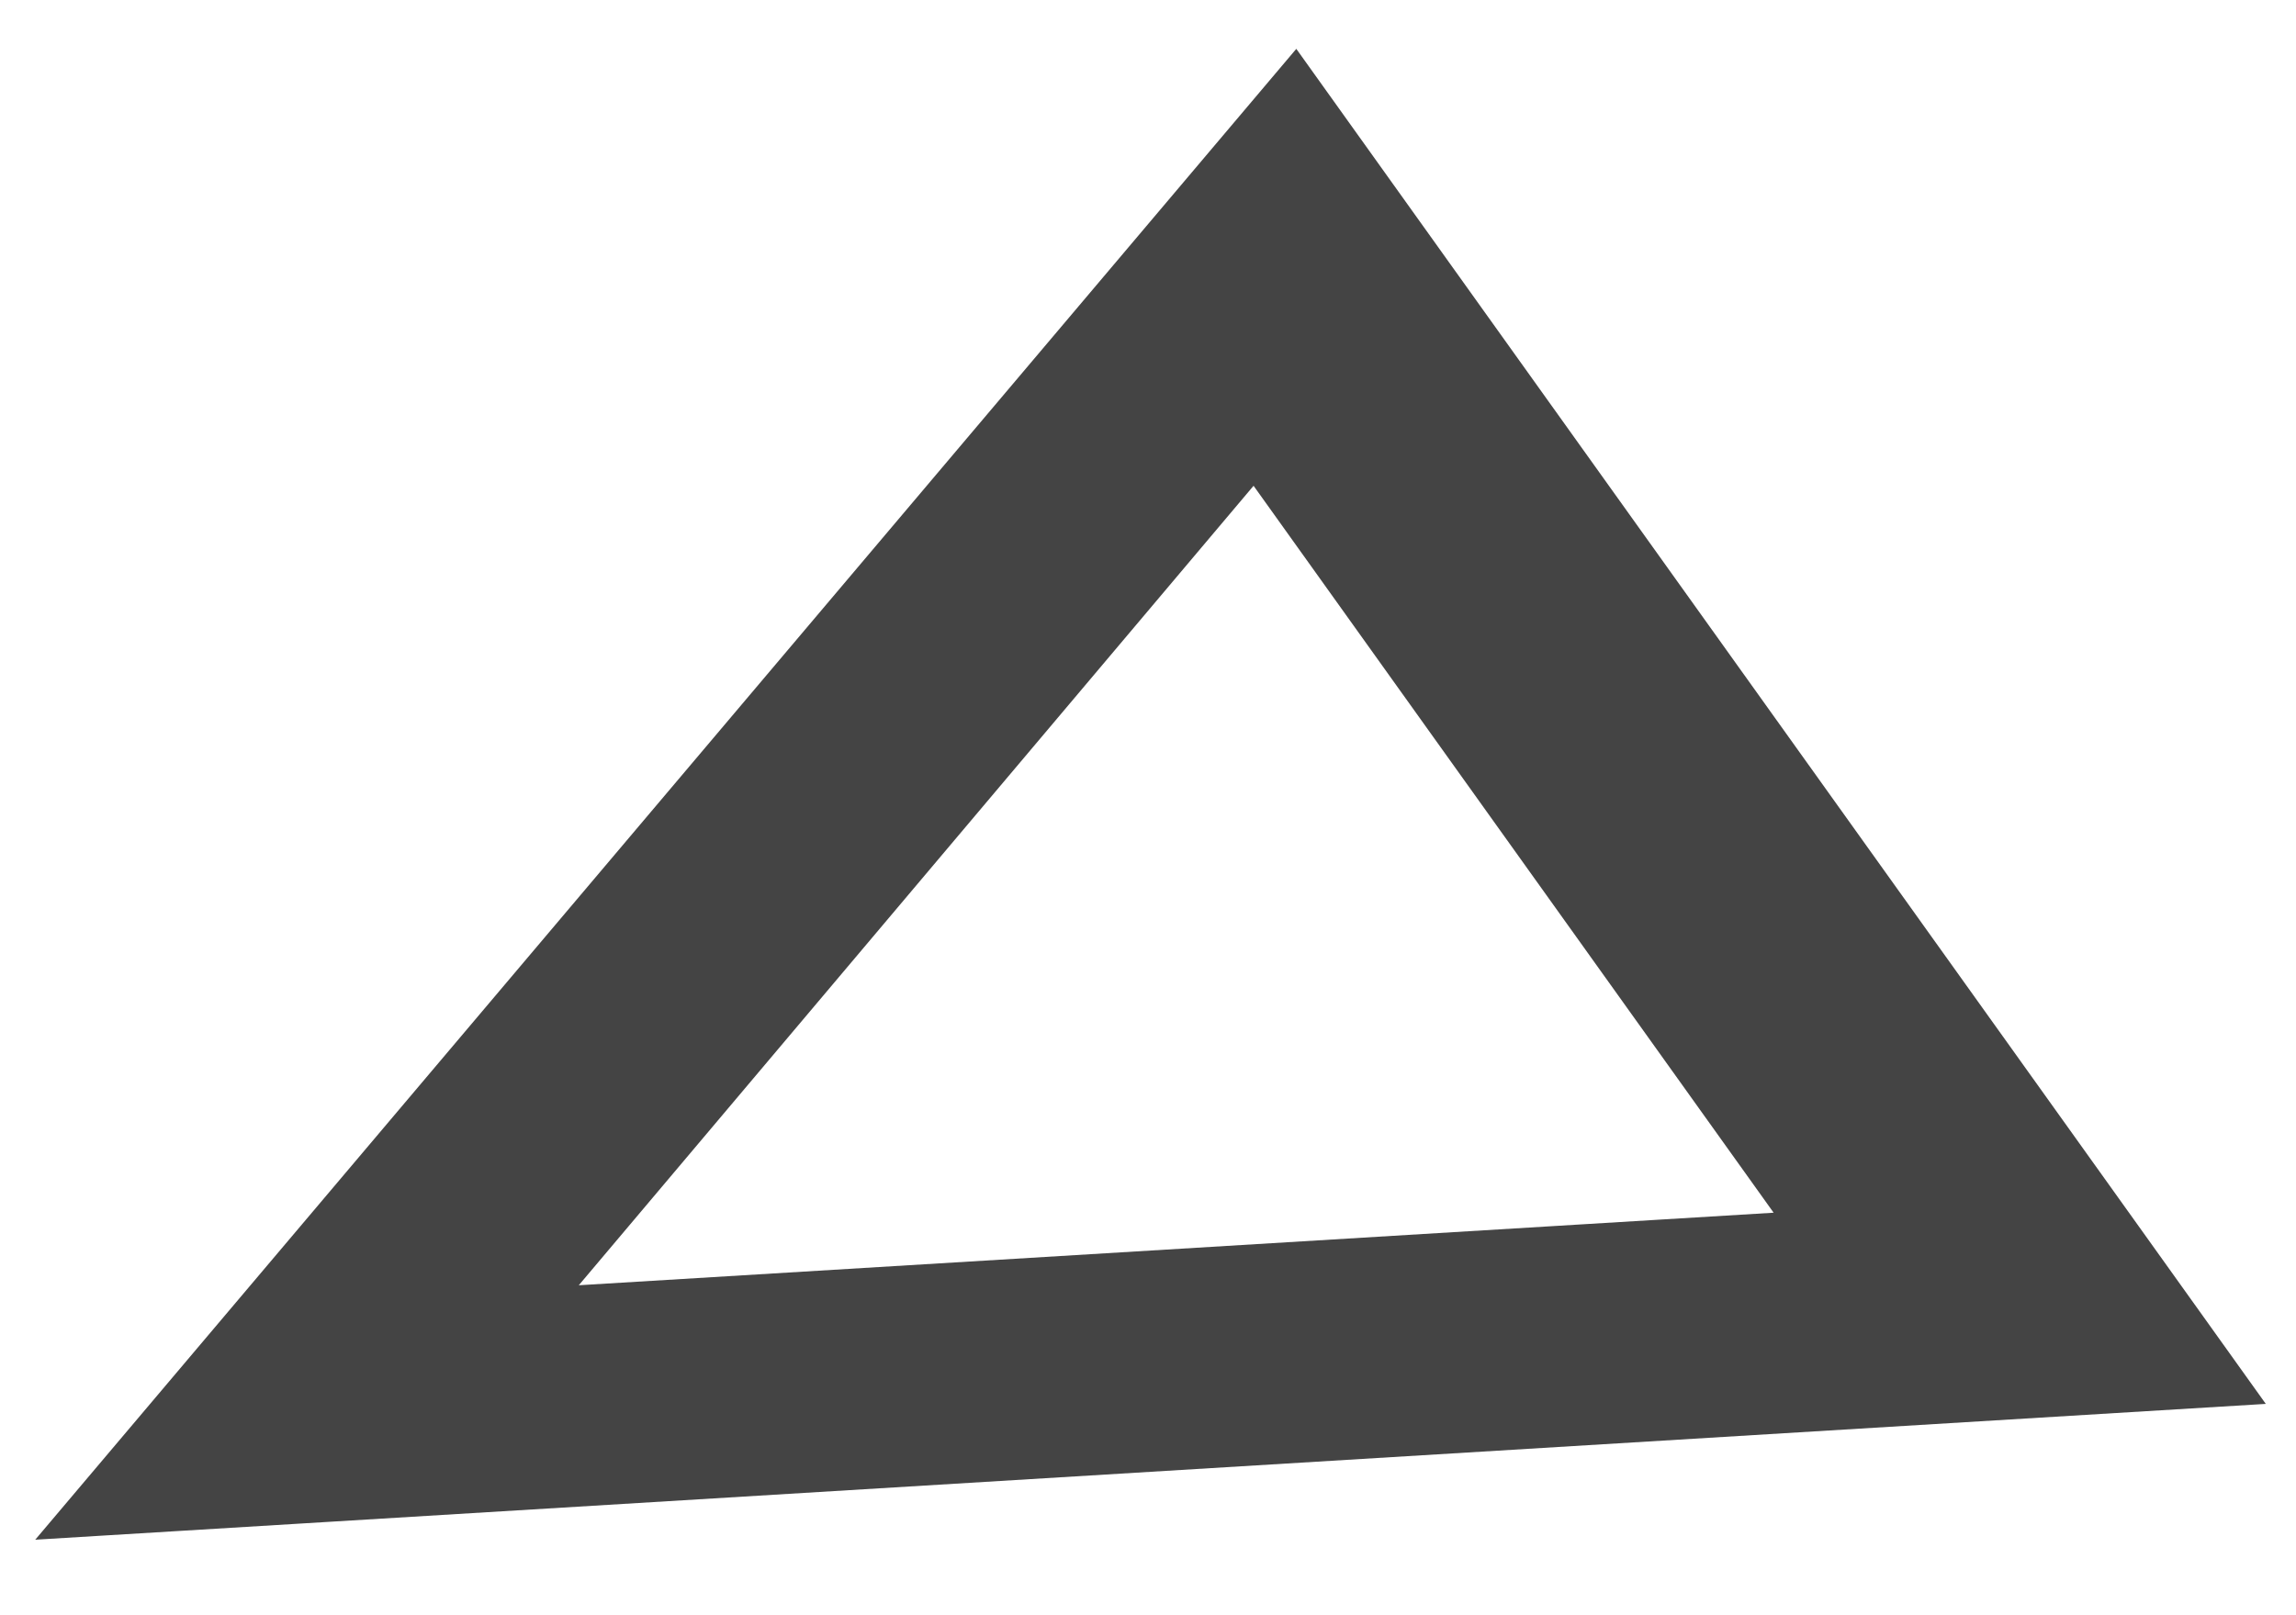 <?xml version="1.0" encoding="UTF-8"?>
<svg xmlns="http://www.w3.org/2000/svg" width="27" height="19" viewBox="0 0 27 19" fill="none">
  <path d="M0.619 18.009L15.238 0.721L26.477 16.434L0.619 18.009ZM14.731 5.587L6.602 15.221L21.025 14.345L14.754 5.577L14.731 5.587Z" fill="#444444" stroke="#444444" stroke-width="0.18"></path>
</svg>
